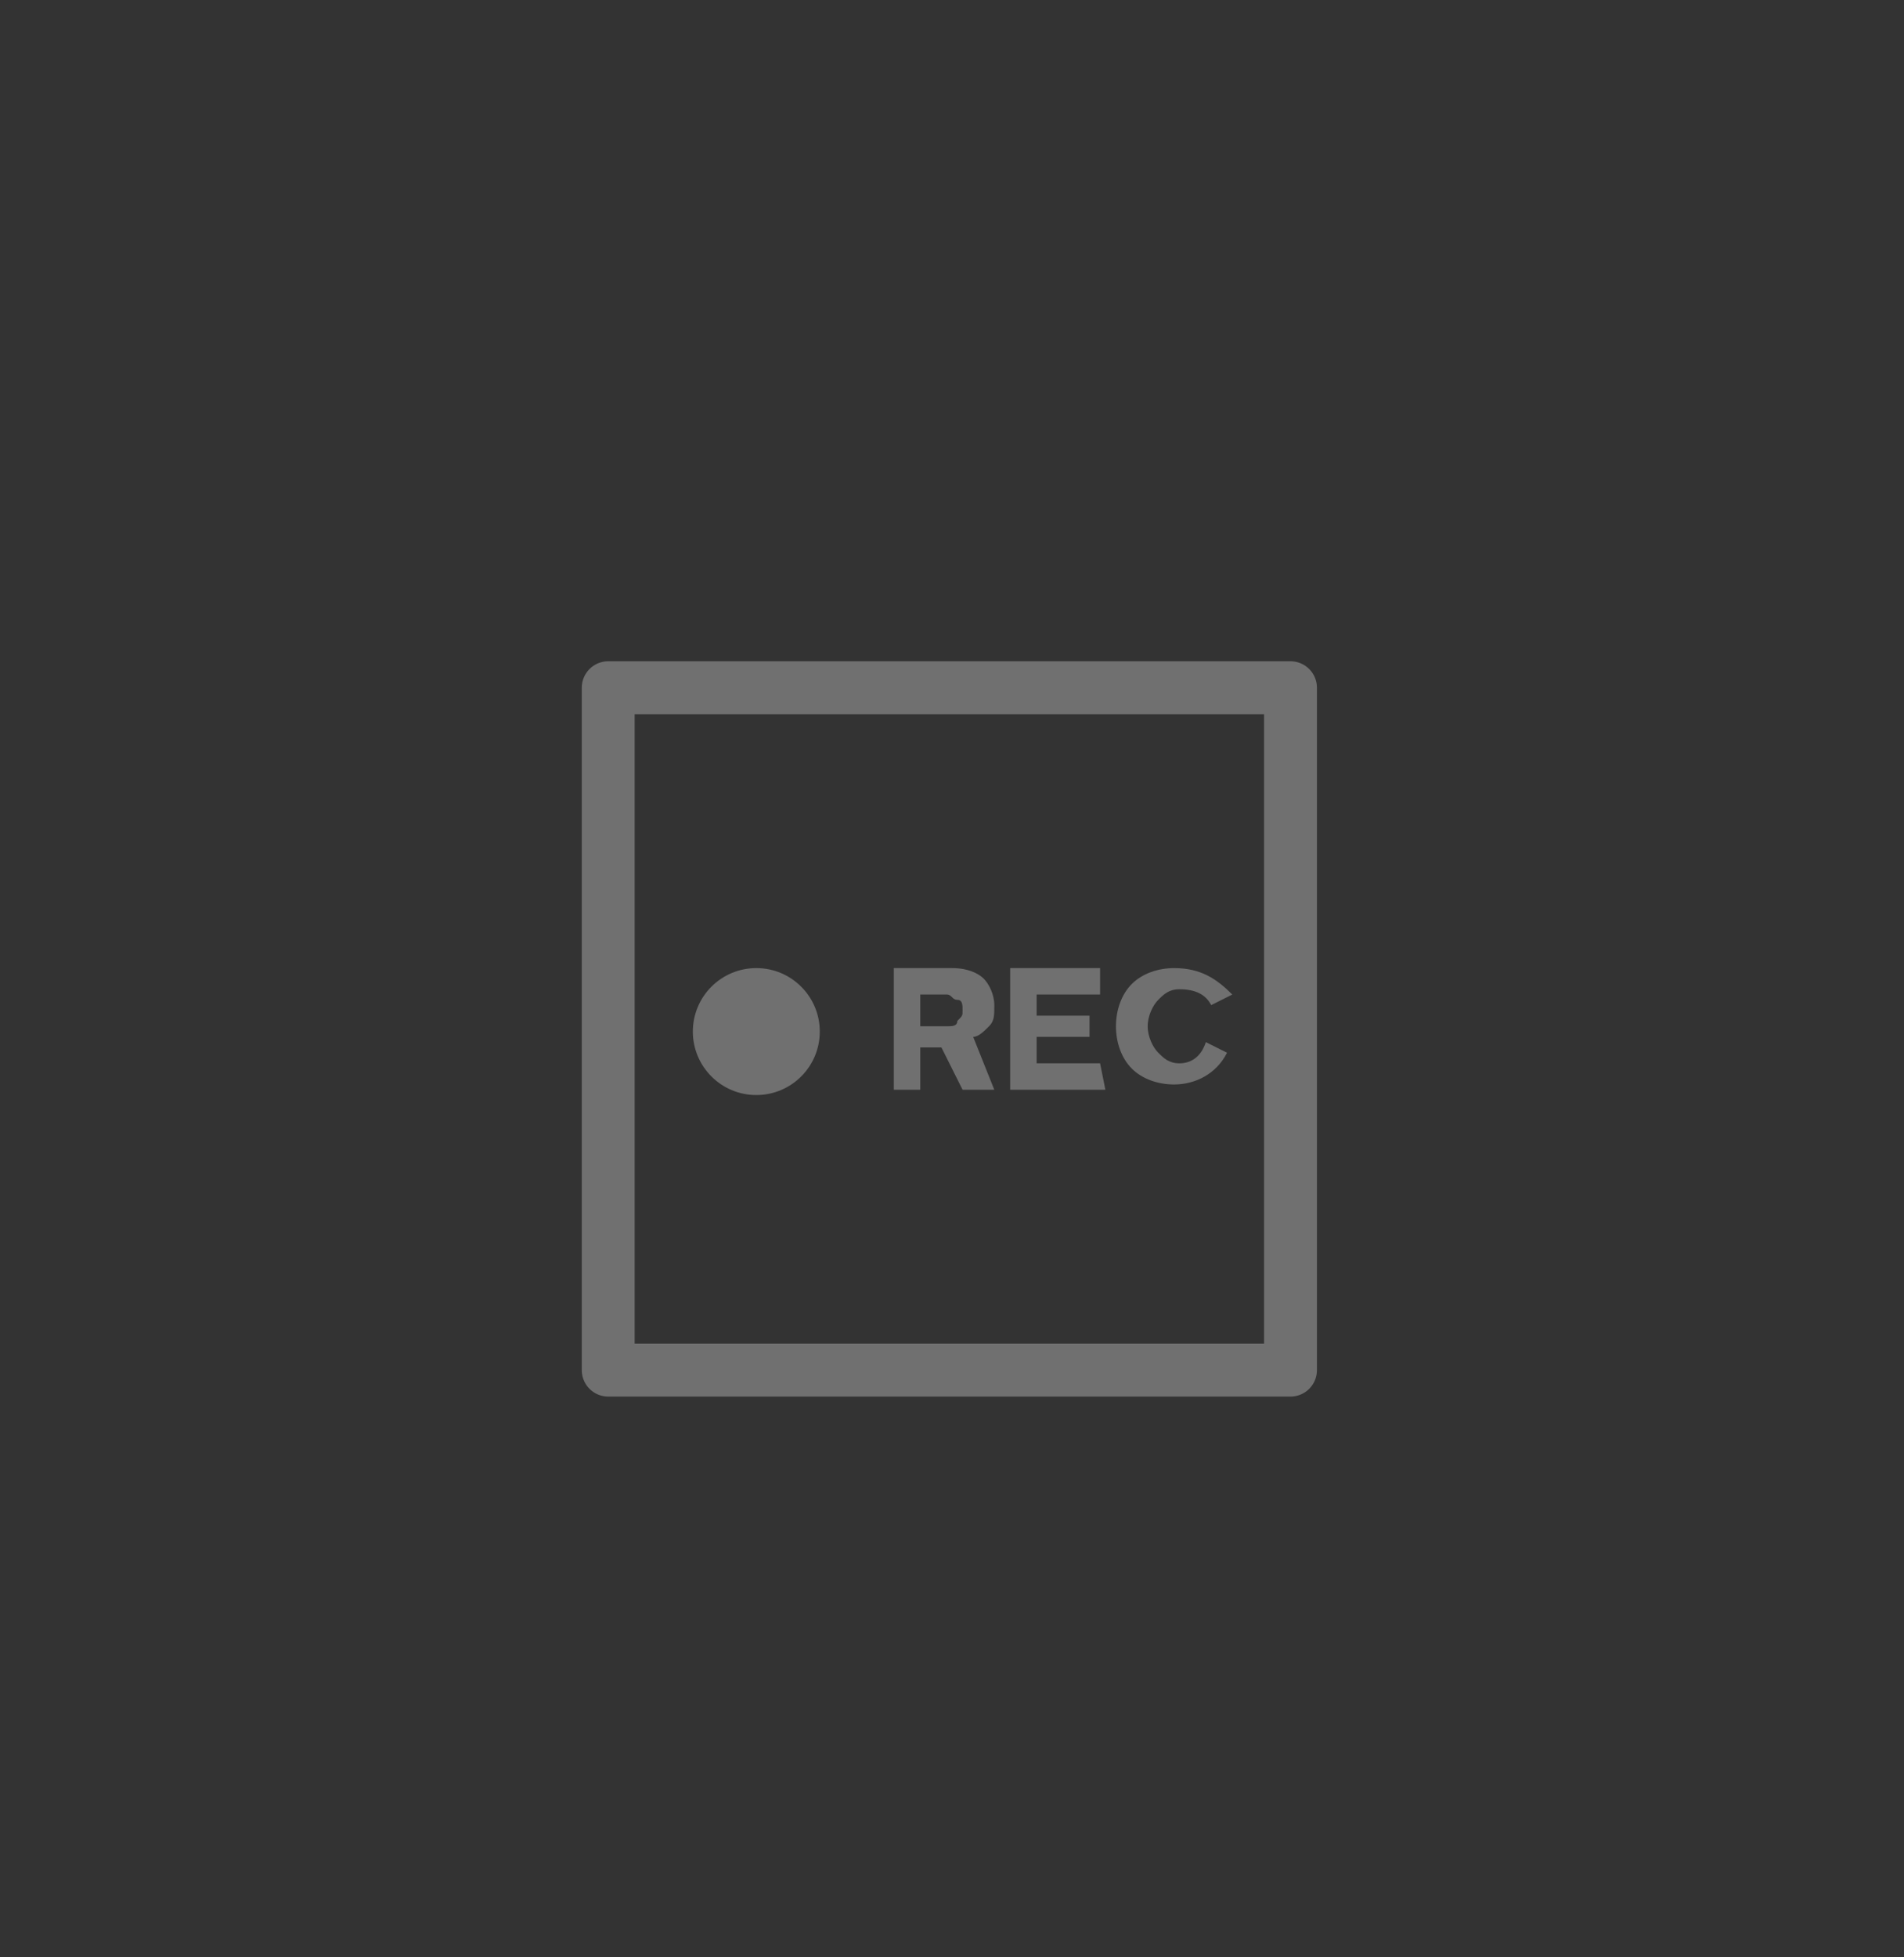 <?xml version="1.0" encoding="utf-8"?>
<!-- Generator: Adobe Illustrator 26.3.1, SVG Export Plug-In . SVG Version: 6.00 Build 0)  -->
<svg version="1.1" id="Calque_1" xmlns="http://www.w3.org/2000/svg" xmlns:xlink="http://www.w3.org/1999/xlink" x="0px" y="0px"
	 viewBox="0 0 36 37" style="enable-background:new 0 0 36 37;" xml:space="preserve">
<rect x="0" y="0" width="36" height="37" fill="#333333" stroke="none"/>
<style type="text/css">
	.st0{opacity:0.3;}
	.st1{fill:none;stroke:#FFFFFF;stroke-linejoin:round;stroke-miterlimit:10;}
	.st2{fill:#FFFFFF;}
</style>
<g id="Personal-2-dark" class="st0">
	<g id="clients" transform="translate(-1178, -4939)">
		<g transform="translate(261, 4446)">
			<g id="Group-5" transform="translate(69, 488)">
				<rect x="859.5" y="18" class="st1" width="12.9" height="12.9"/>
				<circle class="st2" cx="862.3" cy="24.5" r="1.2"/>
				<g>
					<path class="st2" d="M866.8,25.6h-0.6l-0.4-0.8h-0.4v0.8h-0.5v-2.3h1.1c0.3,0,0.5,0.1,0.6,0.2s0.2,0.3,0.2,0.5s0,0.3-0.1,0.4
						s-0.2,0.2-0.3,0.2L866.8,25.6z M866.2,24.1c0-0.1,0-0.2-0.1-0.2s-0.1-0.1-0.2-0.1h-0.5v0.6h0.5c0.1,0,0.2,0,0.2-0.1
						C866.2,24.2,866.2,24.2,866.2,24.1z"/>
					<path class="st2" d="M868.9,25.6h-1.8v-2.3h1.7v0.5h-1.2v0.4h1v0.4h-1v0.5h1.2L868.9,25.6L868.9,25.6z"/>
					<path class="st2" d="M871.3,23.8l-0.4,0.2c-0.1-0.2-0.3-0.3-0.6-0.3c-0.2,0-0.3,0.1-0.4,0.2c-0.1,0.1-0.2,0.3-0.2,0.5
						s0.1,0.4,0.2,0.5s0.2,0.2,0.4,0.2s0.4-0.1,0.5-0.4l0.4,0.2c-0.2,0.4-0.6,0.6-1,0.6c-0.3,0-0.6-0.1-0.8-0.3
						c-0.2-0.2-0.3-0.5-0.3-0.8s0.1-0.6,0.3-0.8c0.2-0.2,0.5-0.3,0.8-0.3C870.7,23.3,871,23.5,871.3,23.8z"/>
				</g>
			</g>
		</g>
	</g>
</g>
</svg>
